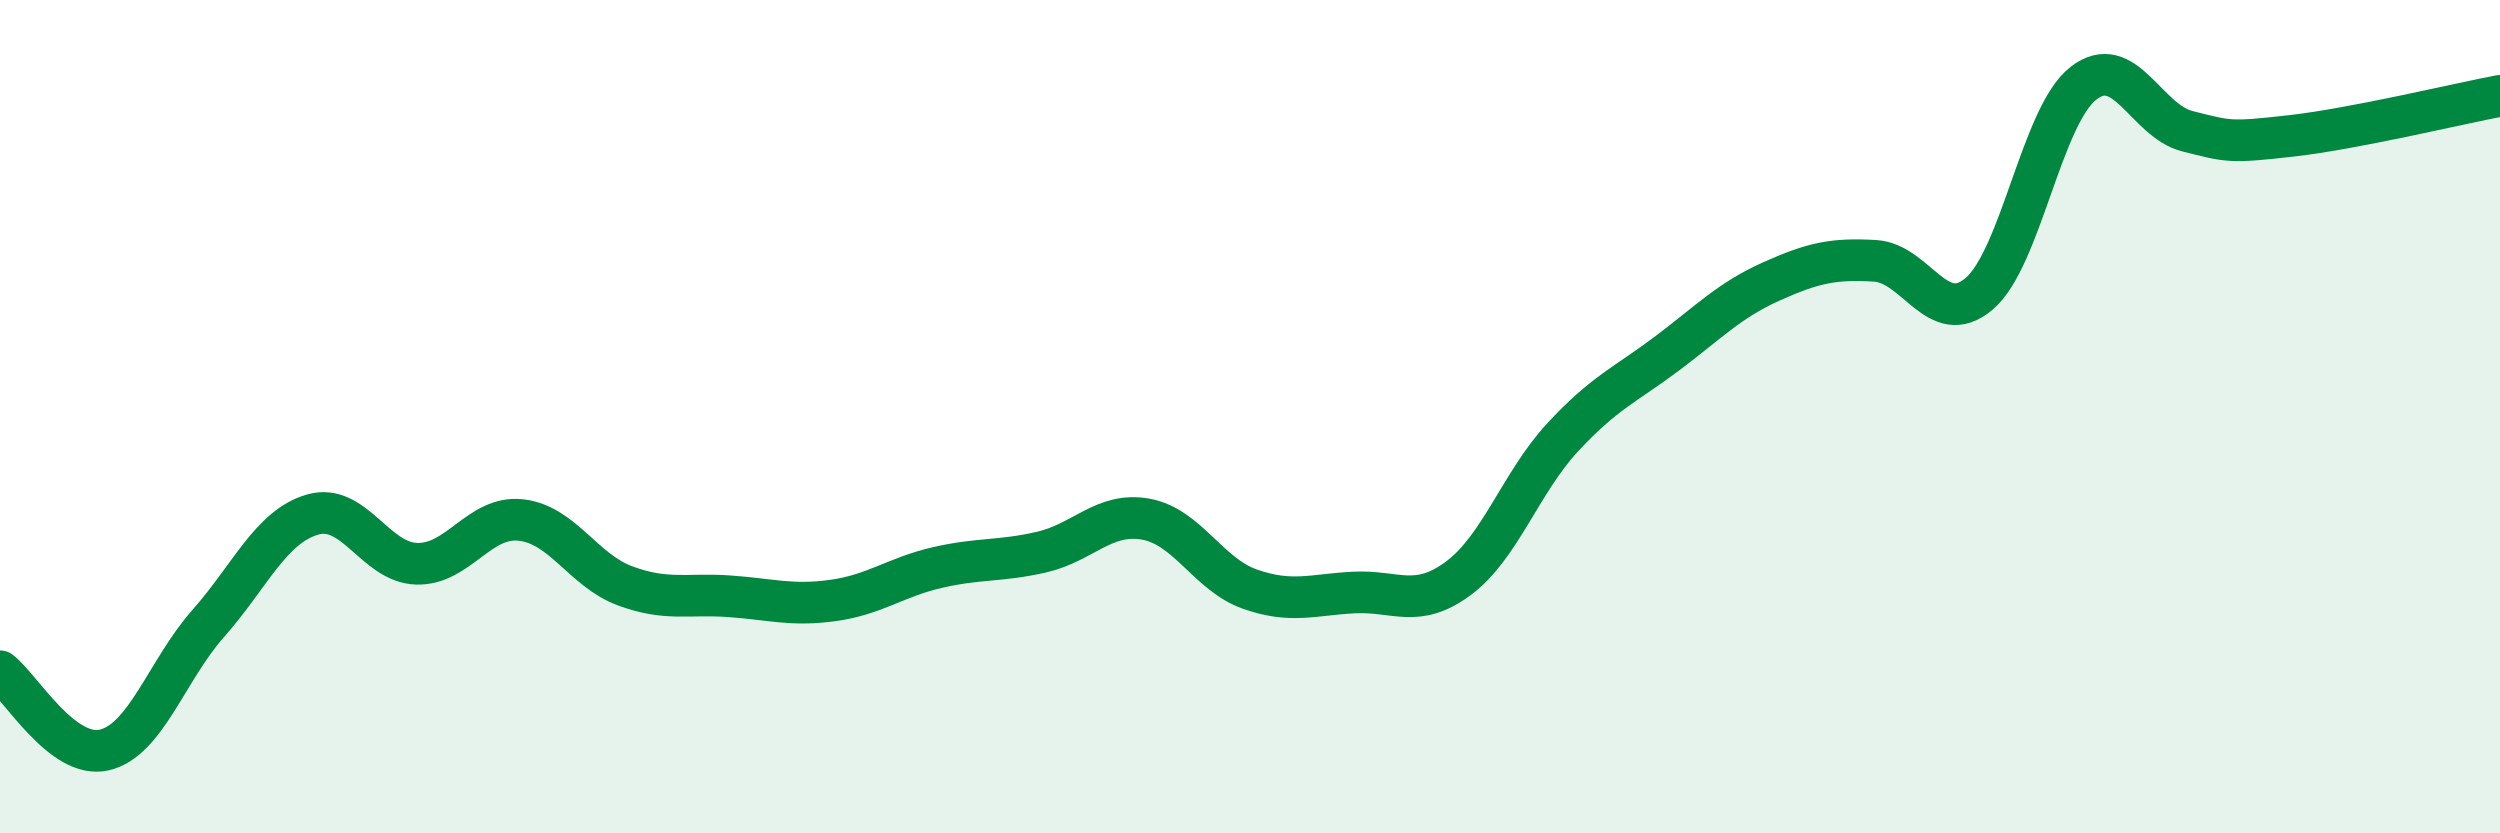 
    <svg width="60" height="20" viewBox="0 0 60 20" xmlns="http://www.w3.org/2000/svg">
      <path
        d="M 0,16.11 C 0.5,16.49 1.5,18.23 2.5,18 C 3.5,17.77 4,16.09 5,14.96 C 6,13.83 6.5,12.64 7.5,12.35 C 8.5,12.06 9,13.5 10,13.53 C 11,13.56 11.5,12.37 12.5,12.48 C 13.5,12.59 14,13.69 15,14.06 C 16,14.43 16.5,14.24 17.5,14.31 C 18.5,14.38 19,14.55 20,14.41 C 21,14.27 21.5,13.85 22.5,13.62 C 23.5,13.39 24,13.48 25,13.25 C 26,13.02 26.5,12.28 27.5,12.46 C 28.5,12.64 29,13.79 30,14.14 C 31,14.49 31.5,14.27 32.5,14.22 C 33.5,14.17 34,14.62 35,13.88 C 36,13.14 36.5,11.58 37.5,10.5 C 38.5,9.42 39,9.24 40,8.49 C 41,7.74 41.5,7.21 42.5,6.76 C 43.5,6.31 44,6.2 45,6.26 C 46,6.32 46.5,7.9 47.5,7.05 C 48.5,6.2 49,2.78 50,2 C 51,1.22 51.5,2.9 52.5,3.15 C 53.5,3.4 53.5,3.43 55,3.26 C 56.5,3.09 59,2.49 60,2.3L60 20L0 20Z"
        fill="#008740"
        opacity="0.1"
        stroke-linecap="round"
        stroke-linejoin="round"
      />
      <path
        d="M 0,16.11 C 0.5,16.49 1.5,18.23 2.5,18 C 3.5,17.77 4,16.09 5,14.96 C 6,13.83 6.5,12.64 7.5,12.35 C 8.5,12.06 9,13.5 10,13.53 C 11,13.56 11.5,12.37 12.5,12.48 C 13.5,12.59 14,13.69 15,14.06 C 16,14.43 16.5,14.24 17.5,14.31 C 18.5,14.38 19,14.55 20,14.41 C 21,14.27 21.5,13.85 22.5,13.62 C 23.5,13.39 24,13.48 25,13.25 C 26,13.02 26.5,12.28 27.5,12.46 C 28.5,12.64 29,13.79 30,14.14 C 31,14.49 31.5,14.27 32.5,14.22 C 33.5,14.17 34,14.62 35,13.88 C 36,13.14 36.5,11.58 37.5,10.5 C 38.5,9.42 39,9.24 40,8.49 C 41,7.74 41.5,7.21 42.5,6.76 C 43.5,6.31 44,6.2 45,6.26 C 46,6.32 46.5,7.9 47.5,7.05 C 48.5,6.2 49,2.78 50,2 C 51,1.22 51.5,2.9 52.5,3.15 C 53.5,3.4 53.5,3.43 55,3.26 C 56.5,3.09 59,2.49 60,2.3"
        stroke="#008740"
        stroke-width="1"
        fill="none"
        stroke-linecap="round"
        stroke-linejoin="round"
      />
    </svg>
  